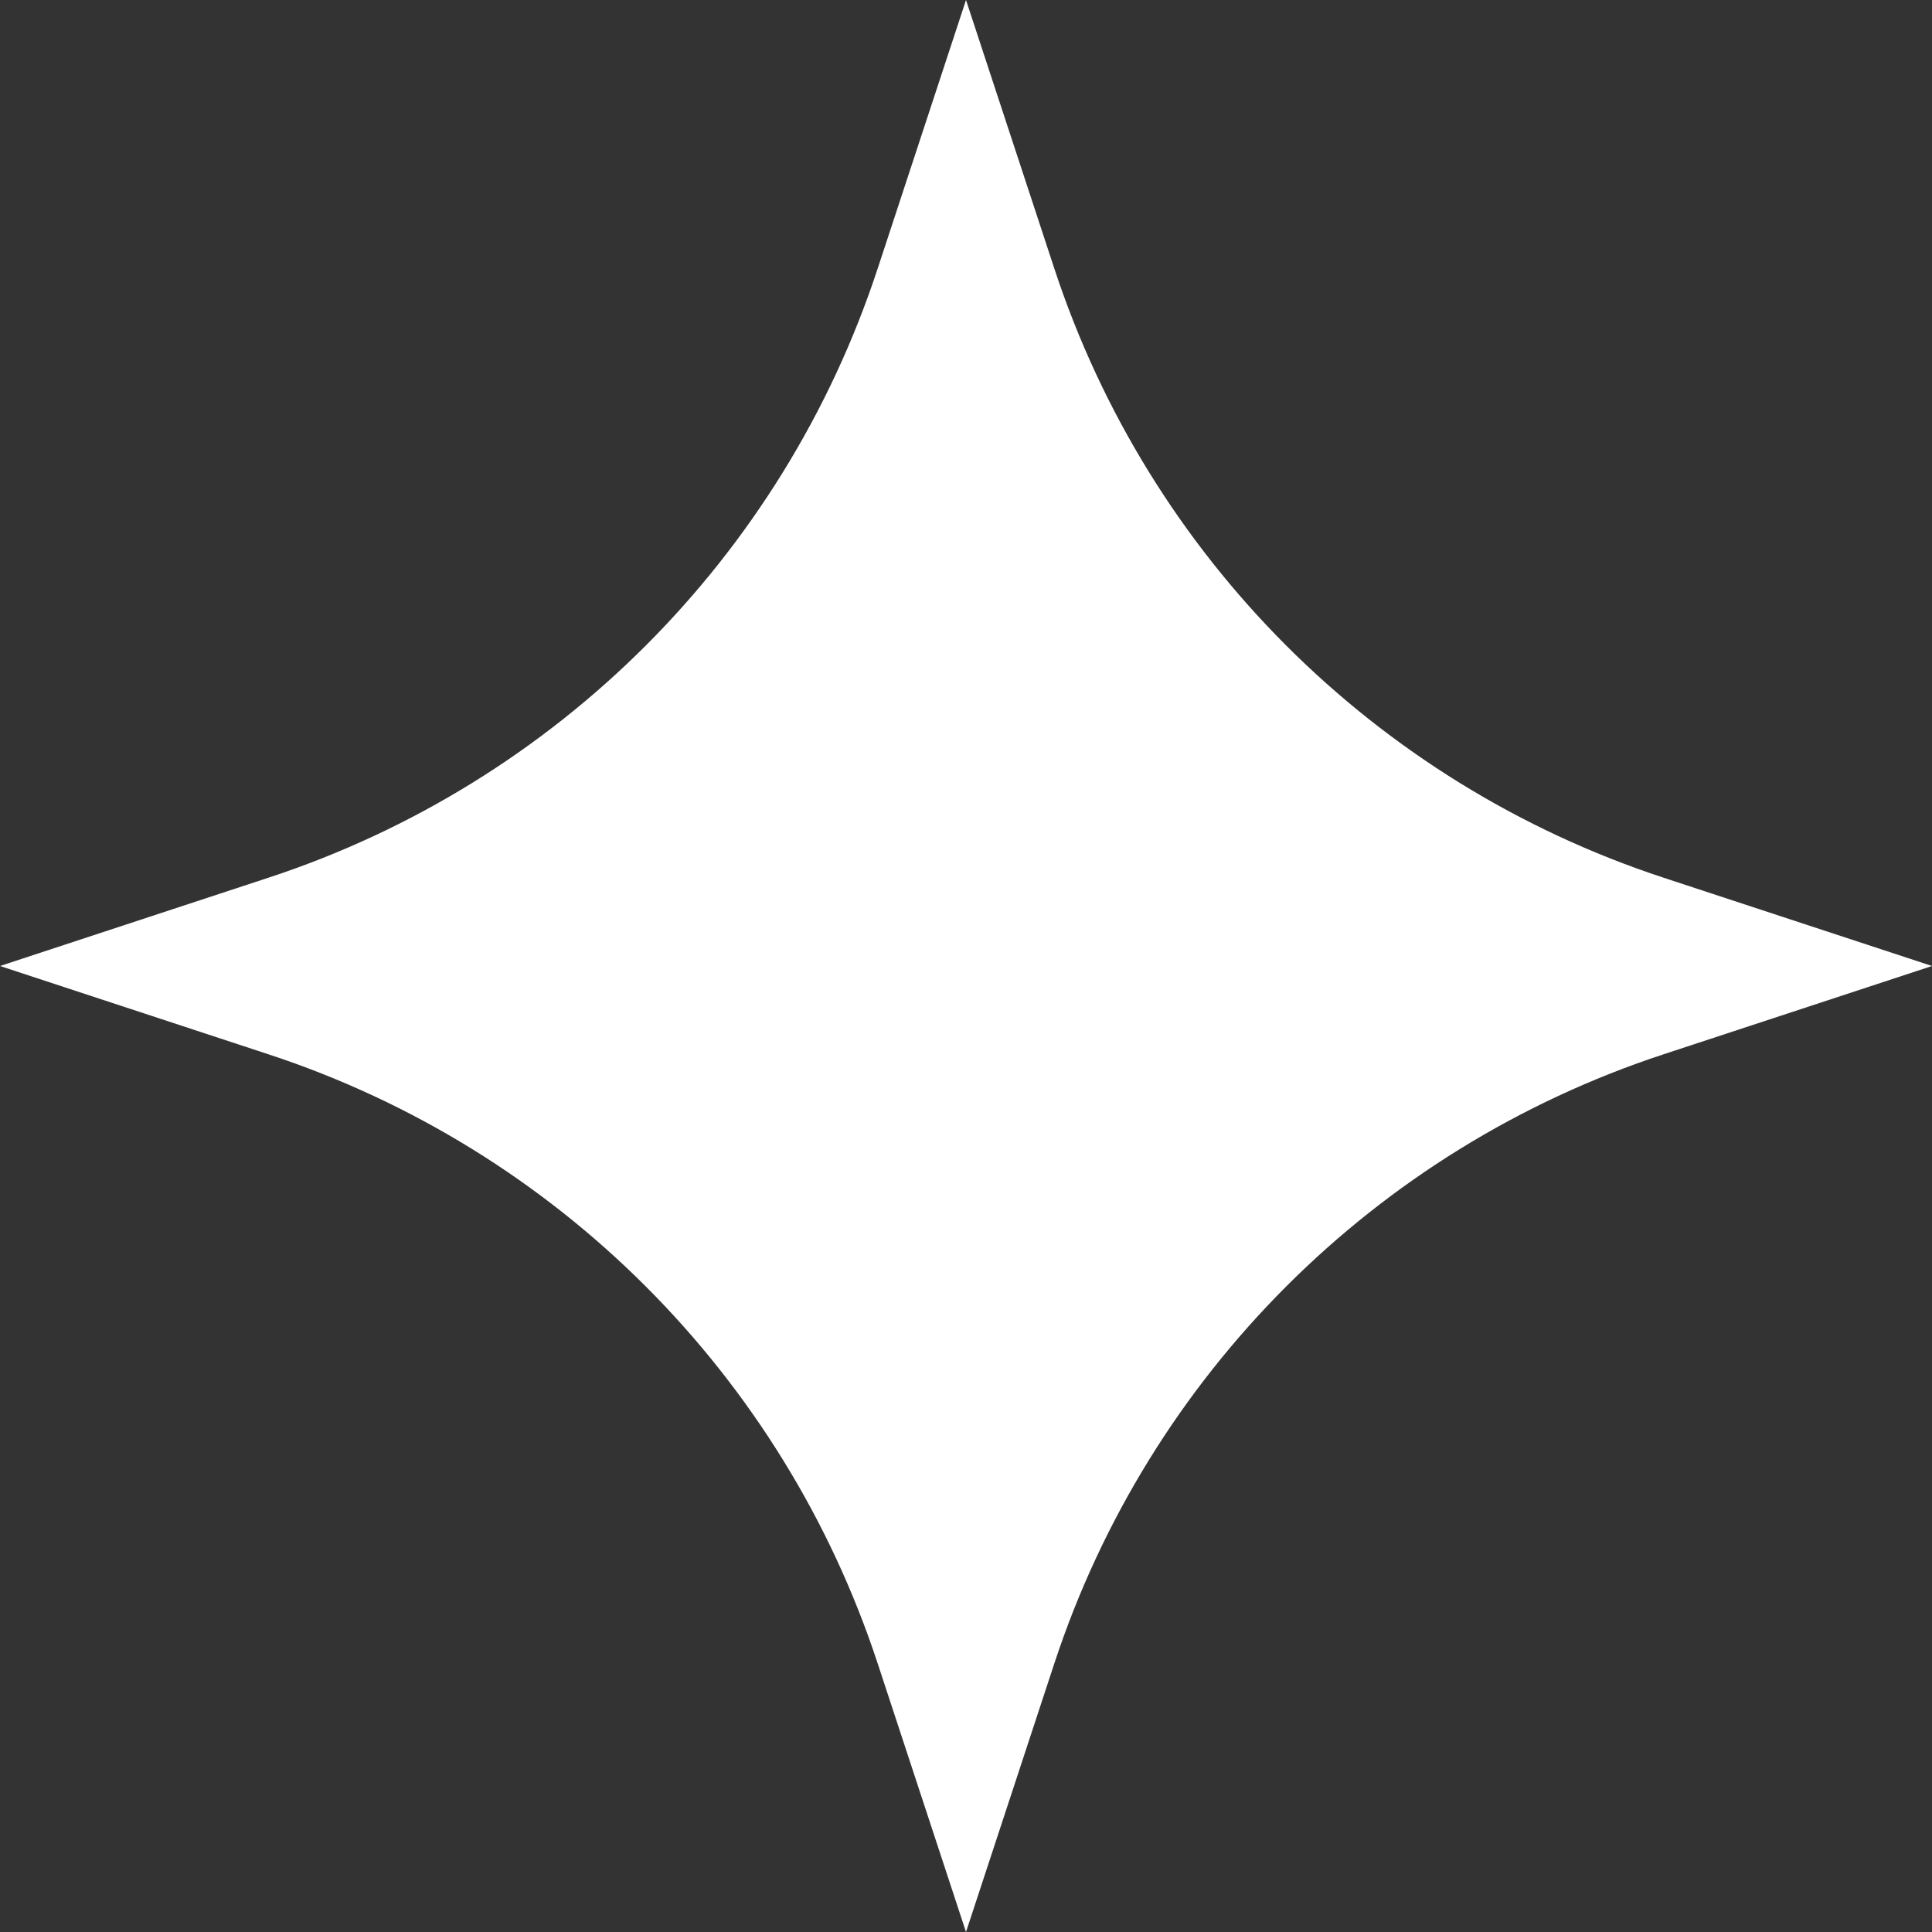 <?xml version="1.0" encoding="UTF-8"?> <svg xmlns="http://www.w3.org/2000/svg" width="91" height="91" viewBox="0 0 91 91" fill="none"><rect x="0" y="0" width="91" height="91" fill="#333333" stroke="none"/> <path d="M45.5 0L49.661 12.651C54.125 26.227 64.773 36.875 78.349 41.339L91 45.5L78.349 49.661C64.773 54.125 54.125 64.773 49.661 78.349L45.5 91L41.339 78.349C36.875 64.773 26.227 54.125 12.651 49.661L0 45.5L12.651 41.339C26.227 36.875 36.875 26.227 41.339 12.651L45.5 0Z" fill="white"></path> </svg> 